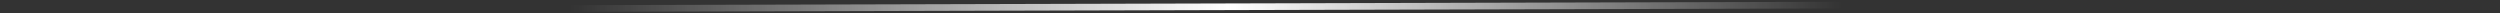 <?xml version="1.0" encoding="UTF-8"?> <svg xmlns="http://www.w3.org/2000/svg" width="375" height="2" viewBox="0 0 375 2" fill="none"><rect x="0" y="0" width="375" height="2" fill="#333333" stroke="none"/><line x1="-0.001" y1="1.5" x2="374.999" y2="0.5" stroke="url(#paint0_linear_509_113)"></line><defs><linearGradient id="paint0_linear_509_113" x1="0.001" y1="2.5" x2="375.001" y2="1.5" gradientUnits="userSpaceOnUse"><stop offset="0.228" stop-color="white" stop-opacity="0"></stop><stop offset="0.491" stop-color="white"></stop><stop offset="0.737" stop-color="white" stop-opacity="0"></stop></linearGradient></defs></svg> 